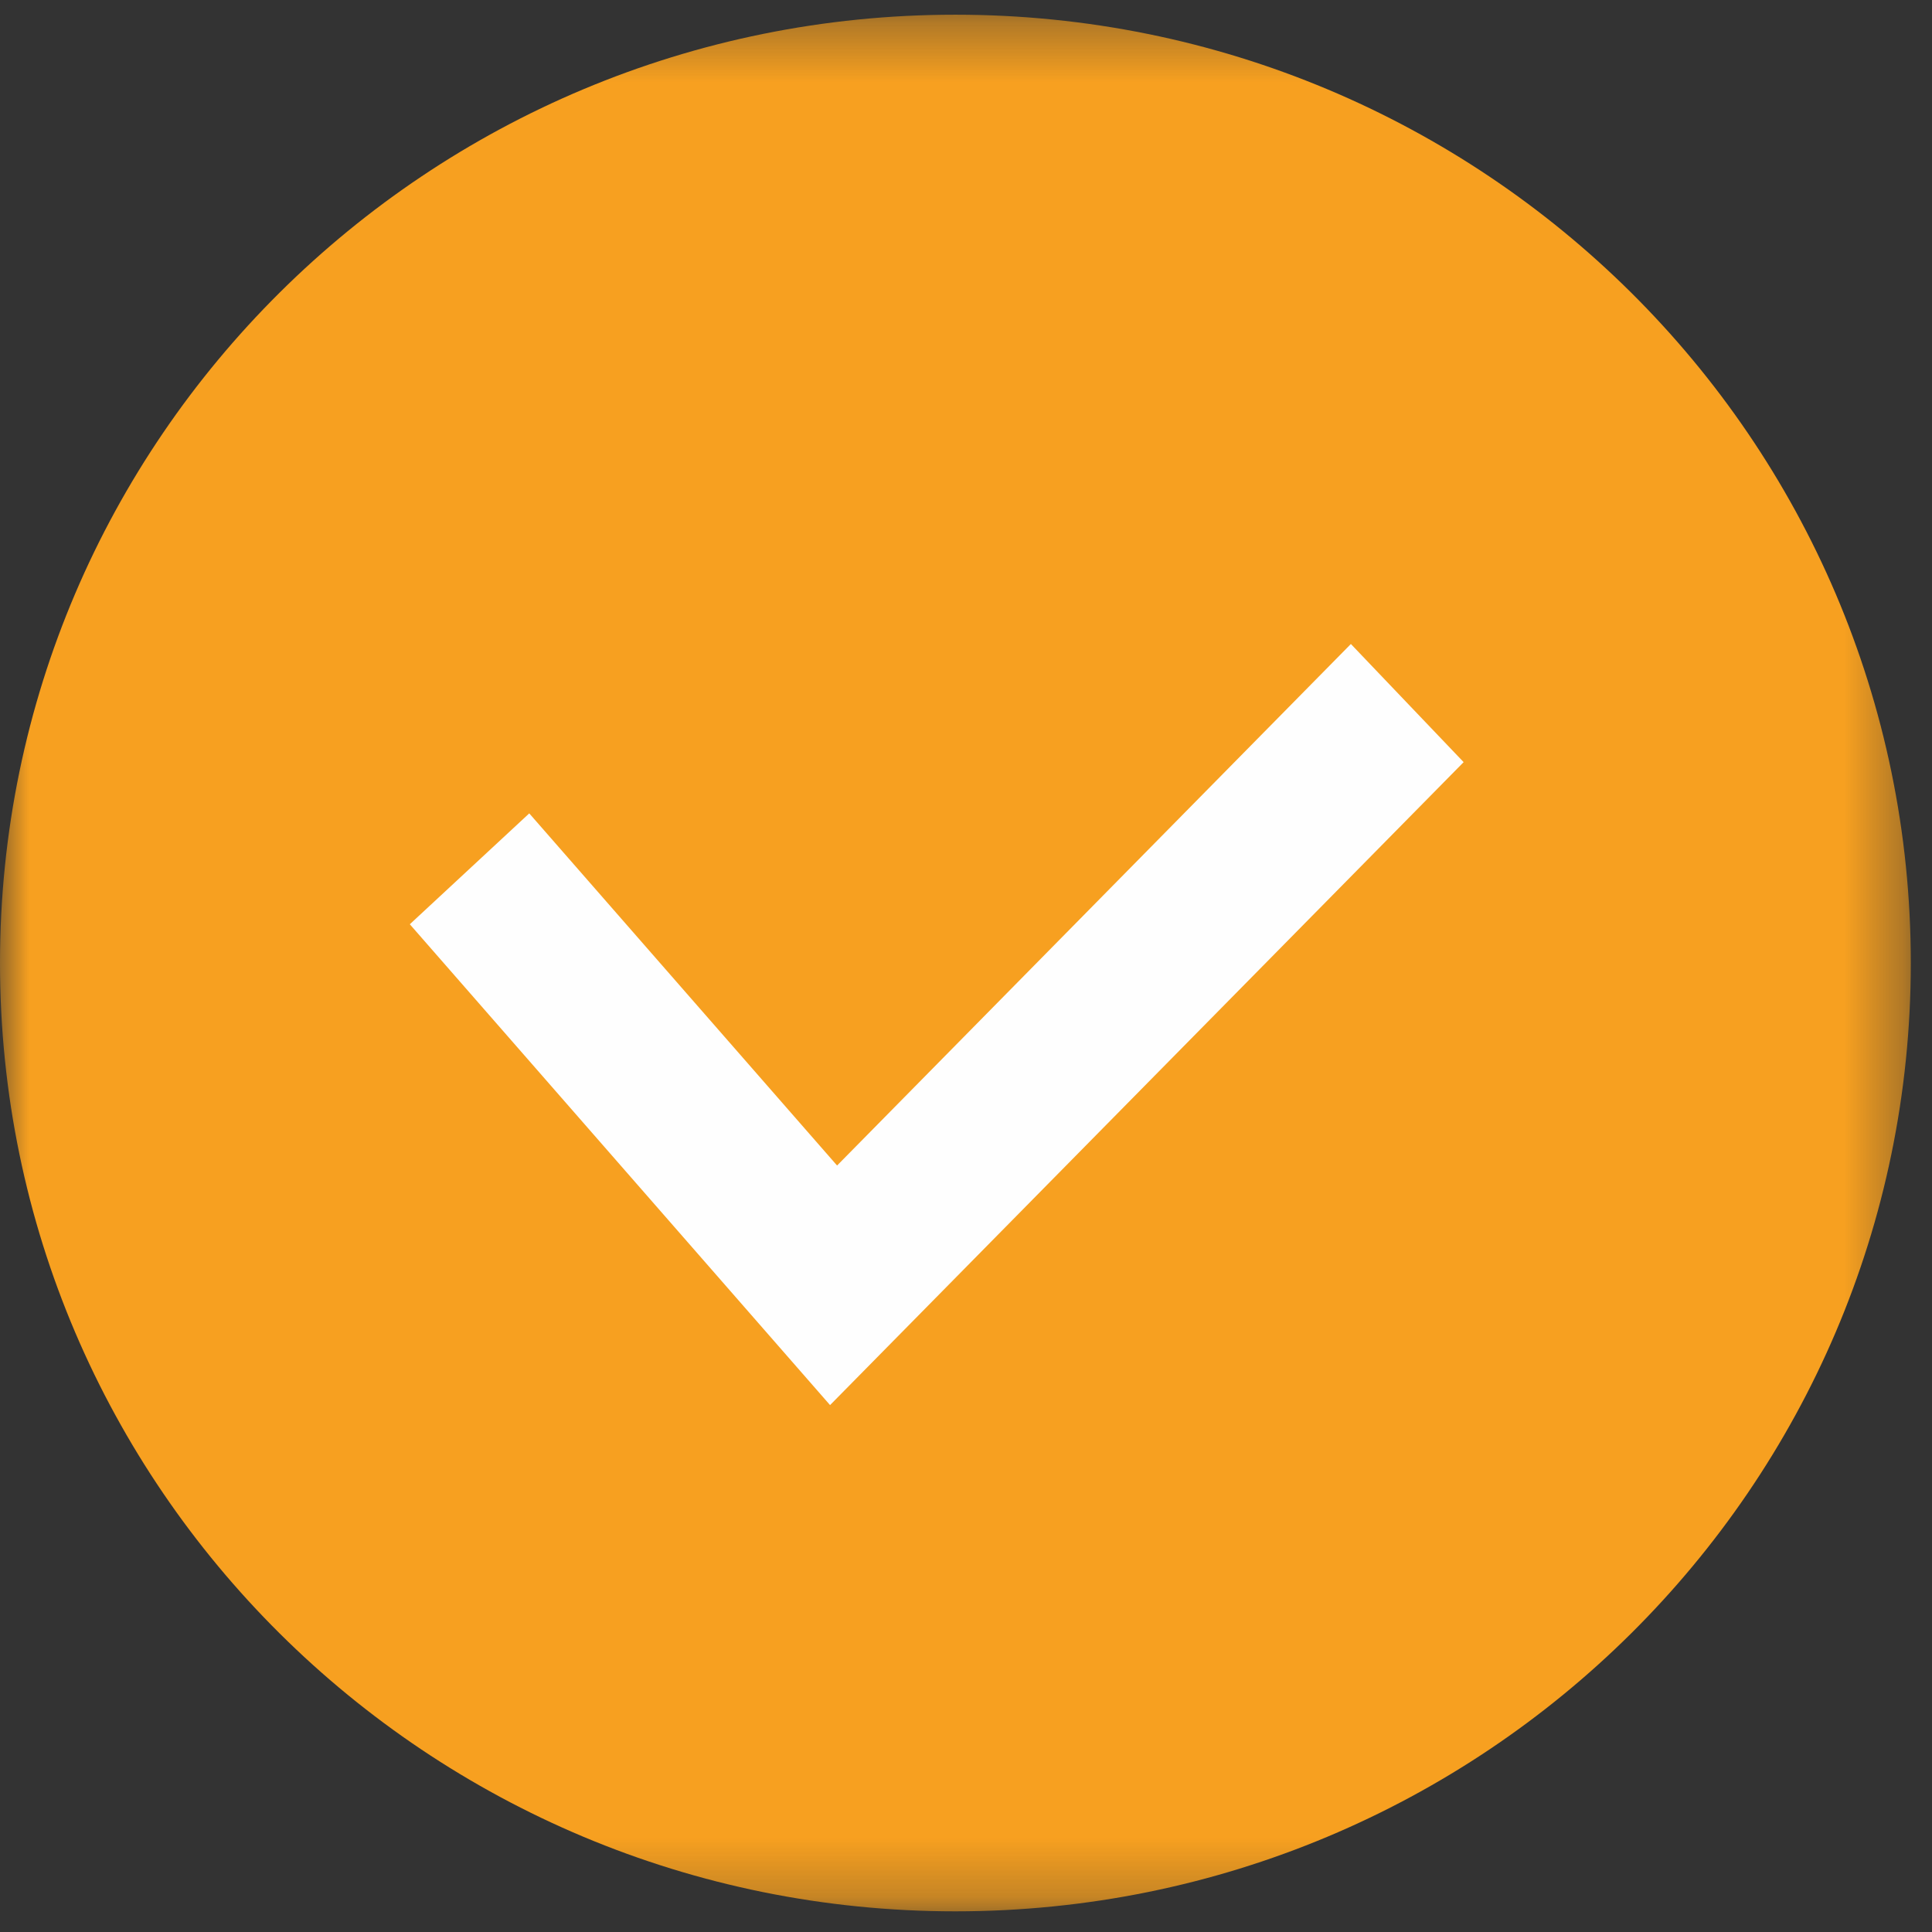 <svg xmlns="http://www.w3.org/2000/svg" xmlns:xlink="http://www.w3.org/1999/xlink" width="33" height="33" viewBox="0 0 33 33">
    <rect x="0" y="0" width="33" height="33" fill="#333333" stroke="none"/>
    <defs>
        <path id="a" d="M0 .353h32.638V32.75H0z"/>
    </defs>
    <g fill="none" fill-rule="evenodd">
        <g transform="translate(0 -.102)">
            <mask id="b" fill="#fff">
                <use xlink:href="#a"/>
            </mask>
            <path fill="#F7A020" d="M32.638 16.55c0 8.947-7.306 16.199-16.32 16.199C7.306 32.749 0 25.497 0 16.55 0 7.605 7.306.353 16.318.353c9.014 0 16.32 7.252 16.32 16.198" mask="url(#b)"/>
        </g>
        <path fill="#FEFEFE" d="M14.178 24L7 15.787l2.04-1.894 5.258 6.015L23.074 11 25 13.018z"/>
    </g>
</svg>
